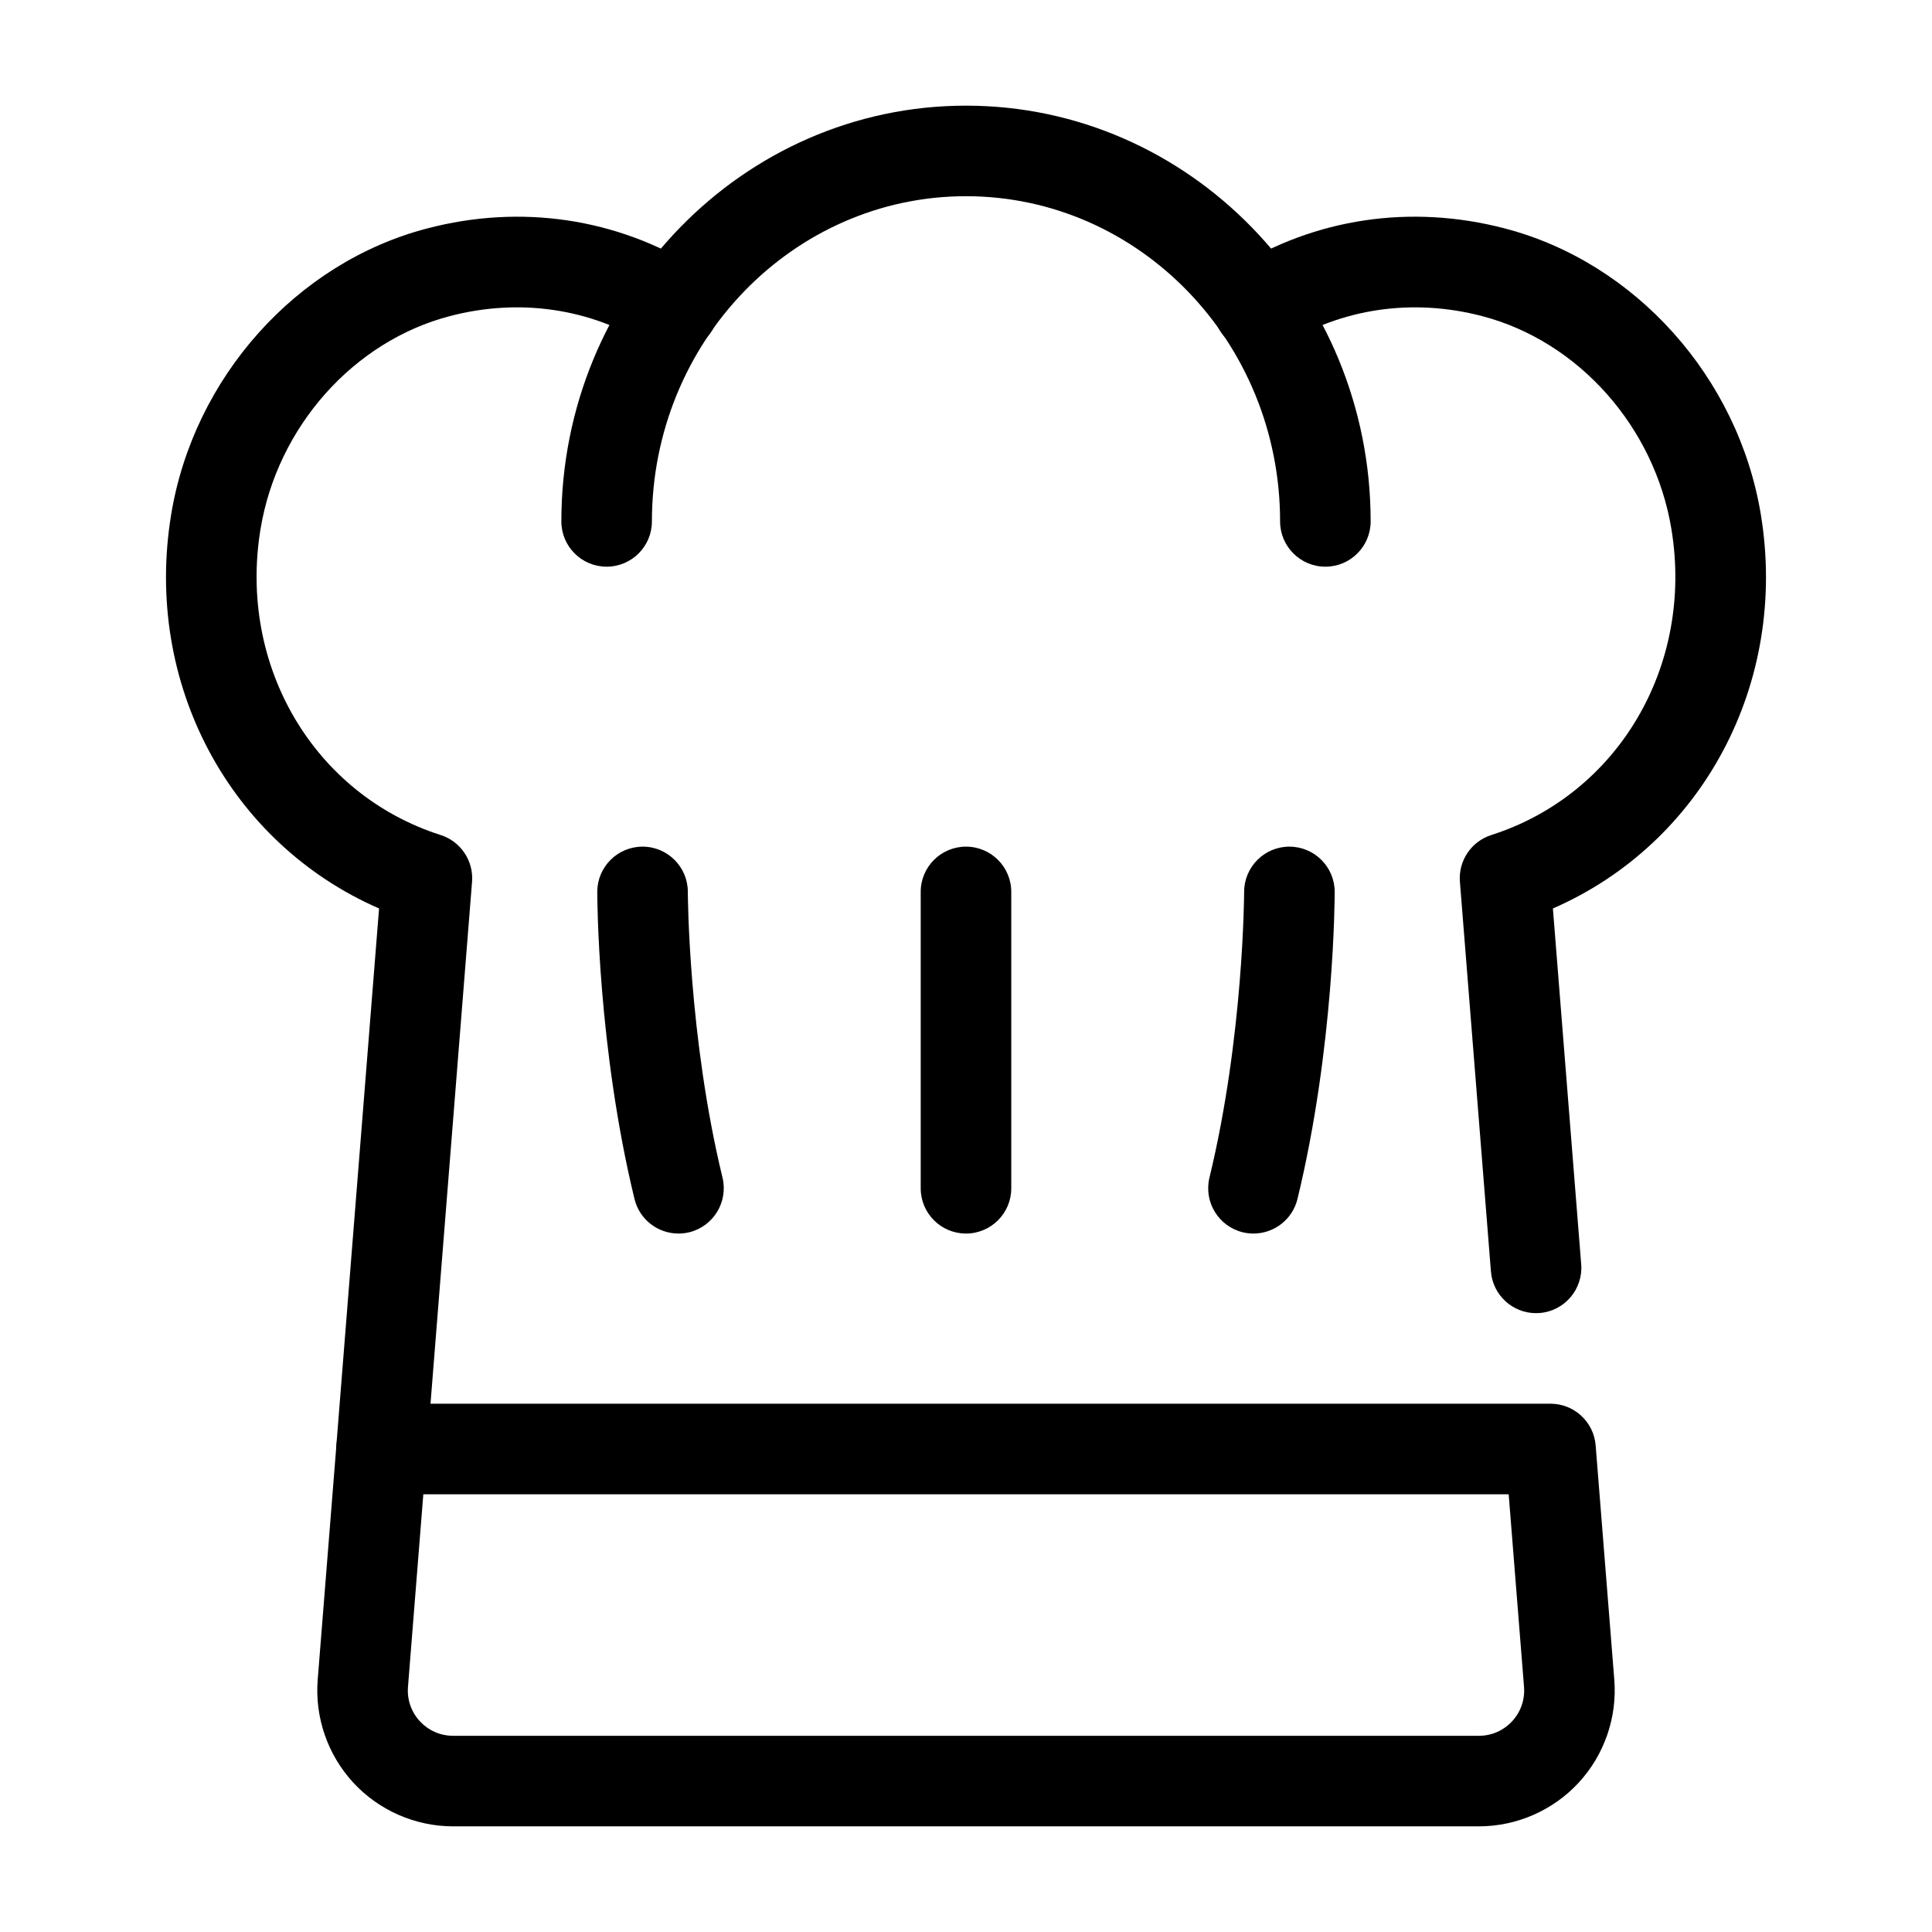 <svg width="54" height="54" viewBox="0 0 54 54" fill="none" xmlns="http://www.w3.org/2000/svg">
<path d="M37.045 15.839C36.346 15.839 35.779 15.272 35.779 14.574C35.779 9.561 31.841 5.484 27 5.484C22.159 5.484 18.221 9.561 18.221 14.574C18.221 15.272 17.654 15.839 16.955 15.839C16.256 15.839 15.69 15.272 15.69 14.574C15.69 8.166 20.763 2.953 27 2.953C33.236 2.953 38.31 8.166 38.31 14.574C38.31 15.272 37.743 15.839 37.045 15.839Z" fill="black"/>
<path d="M10.664 41.766C10.63 41.766 10.596 41.764 10.562 41.761C9.865 41.706 9.346 41.096 9.401 40.399L10.595 25.392C6.422 23.573 4.008 19.101 4.784 14.381C5.414 10.549 8.289 7.337 11.939 6.385C14.558 5.699 17.242 6.097 19.494 7.505C20.087 7.875 20.267 8.657 19.896 9.249C19.526 9.841 18.745 10.023 18.153 9.651C16.499 8.618 14.519 8.327 12.578 8.834C9.88 9.537 7.752 11.931 7.281 14.791C6.654 18.61 8.772 22.206 12.318 23.34C12.878 23.519 13.24 24.06 13.194 24.646L11.924 40.6C11.871 41.263 11.317 41.766 10.664 41.766ZM42.932 36.703C42.279 36.703 41.725 36.2 41.672 35.538L40.805 24.646C40.758 24.06 41.122 23.519 41.681 23.34C45.227 22.205 47.345 18.61 46.717 14.791C46.248 11.932 44.119 9.537 41.421 8.834C39.482 8.328 37.501 8.617 35.847 9.651C35.255 10.023 34.474 9.841 34.103 9.249C33.732 8.657 33.912 7.875 34.505 7.505C36.755 6.098 39.436 5.698 42.06 6.385C45.71 7.337 48.585 10.55 49.216 14.381C49.991 19.101 47.578 23.573 43.404 25.392L44.195 35.337C44.25 36.034 43.73 36.644 43.034 36.699C42.999 36.701 42.966 36.703 42.932 36.703ZM18.963 34.478C18.392 34.478 17.874 34.09 17.734 33.511C16.706 29.271 16.694 25.105 16.694 24.929C16.694 24.23 17.26 23.665 17.959 23.664C18.658 23.664 19.225 24.23 19.225 24.928C19.225 24.969 19.239 28.977 20.194 32.914C20.358 33.593 19.941 34.278 19.262 34.443C19.162 34.467 19.061 34.478 18.963 34.478ZM35.036 34.478C34.937 34.478 34.837 34.467 34.737 34.443C34.058 34.278 33.64 33.593 33.805 32.914C34.76 28.977 34.774 24.969 34.774 24.928C34.775 24.23 35.341 23.664 36.039 23.664C36.738 23.665 37.305 24.23 37.305 24.929C37.305 25.105 37.294 29.271 36.265 33.511C36.124 34.09 35.607 34.478 35.036 34.478ZM27 34.478C26.3 34.478 25.734 33.911 25.734 33.213V24.929C25.734 24.23 26.3 23.664 27 23.664C27.699 23.664 28.265 24.23 28.265 24.929V33.213C28.265 33.911 27.699 34.478 27 34.478Z" fill="black"/>
<path d="M41.336 51.047H12.665C11.609 51.047 10.592 50.602 9.876 49.827C9.159 49.05 8.796 48.002 8.88 46.948L9.402 40.4C9.454 39.742 10.003 39.234 10.663 39.234H43.337C43.997 39.234 44.547 39.742 44.599 40.4L45.12 46.948C45.204 48.002 44.841 49.05 44.124 49.827C43.408 50.602 42.391 51.047 41.336 51.047ZM11.832 41.766L11.403 47.15C11.375 47.505 11.493 47.847 11.735 48.109C11.978 48.371 12.308 48.516 12.665 48.516H41.336C41.692 48.516 42.023 48.371 42.265 48.109C42.507 47.847 42.625 47.505 42.597 47.15L42.168 41.766H11.832Z" fill="black"/>
</svg>
